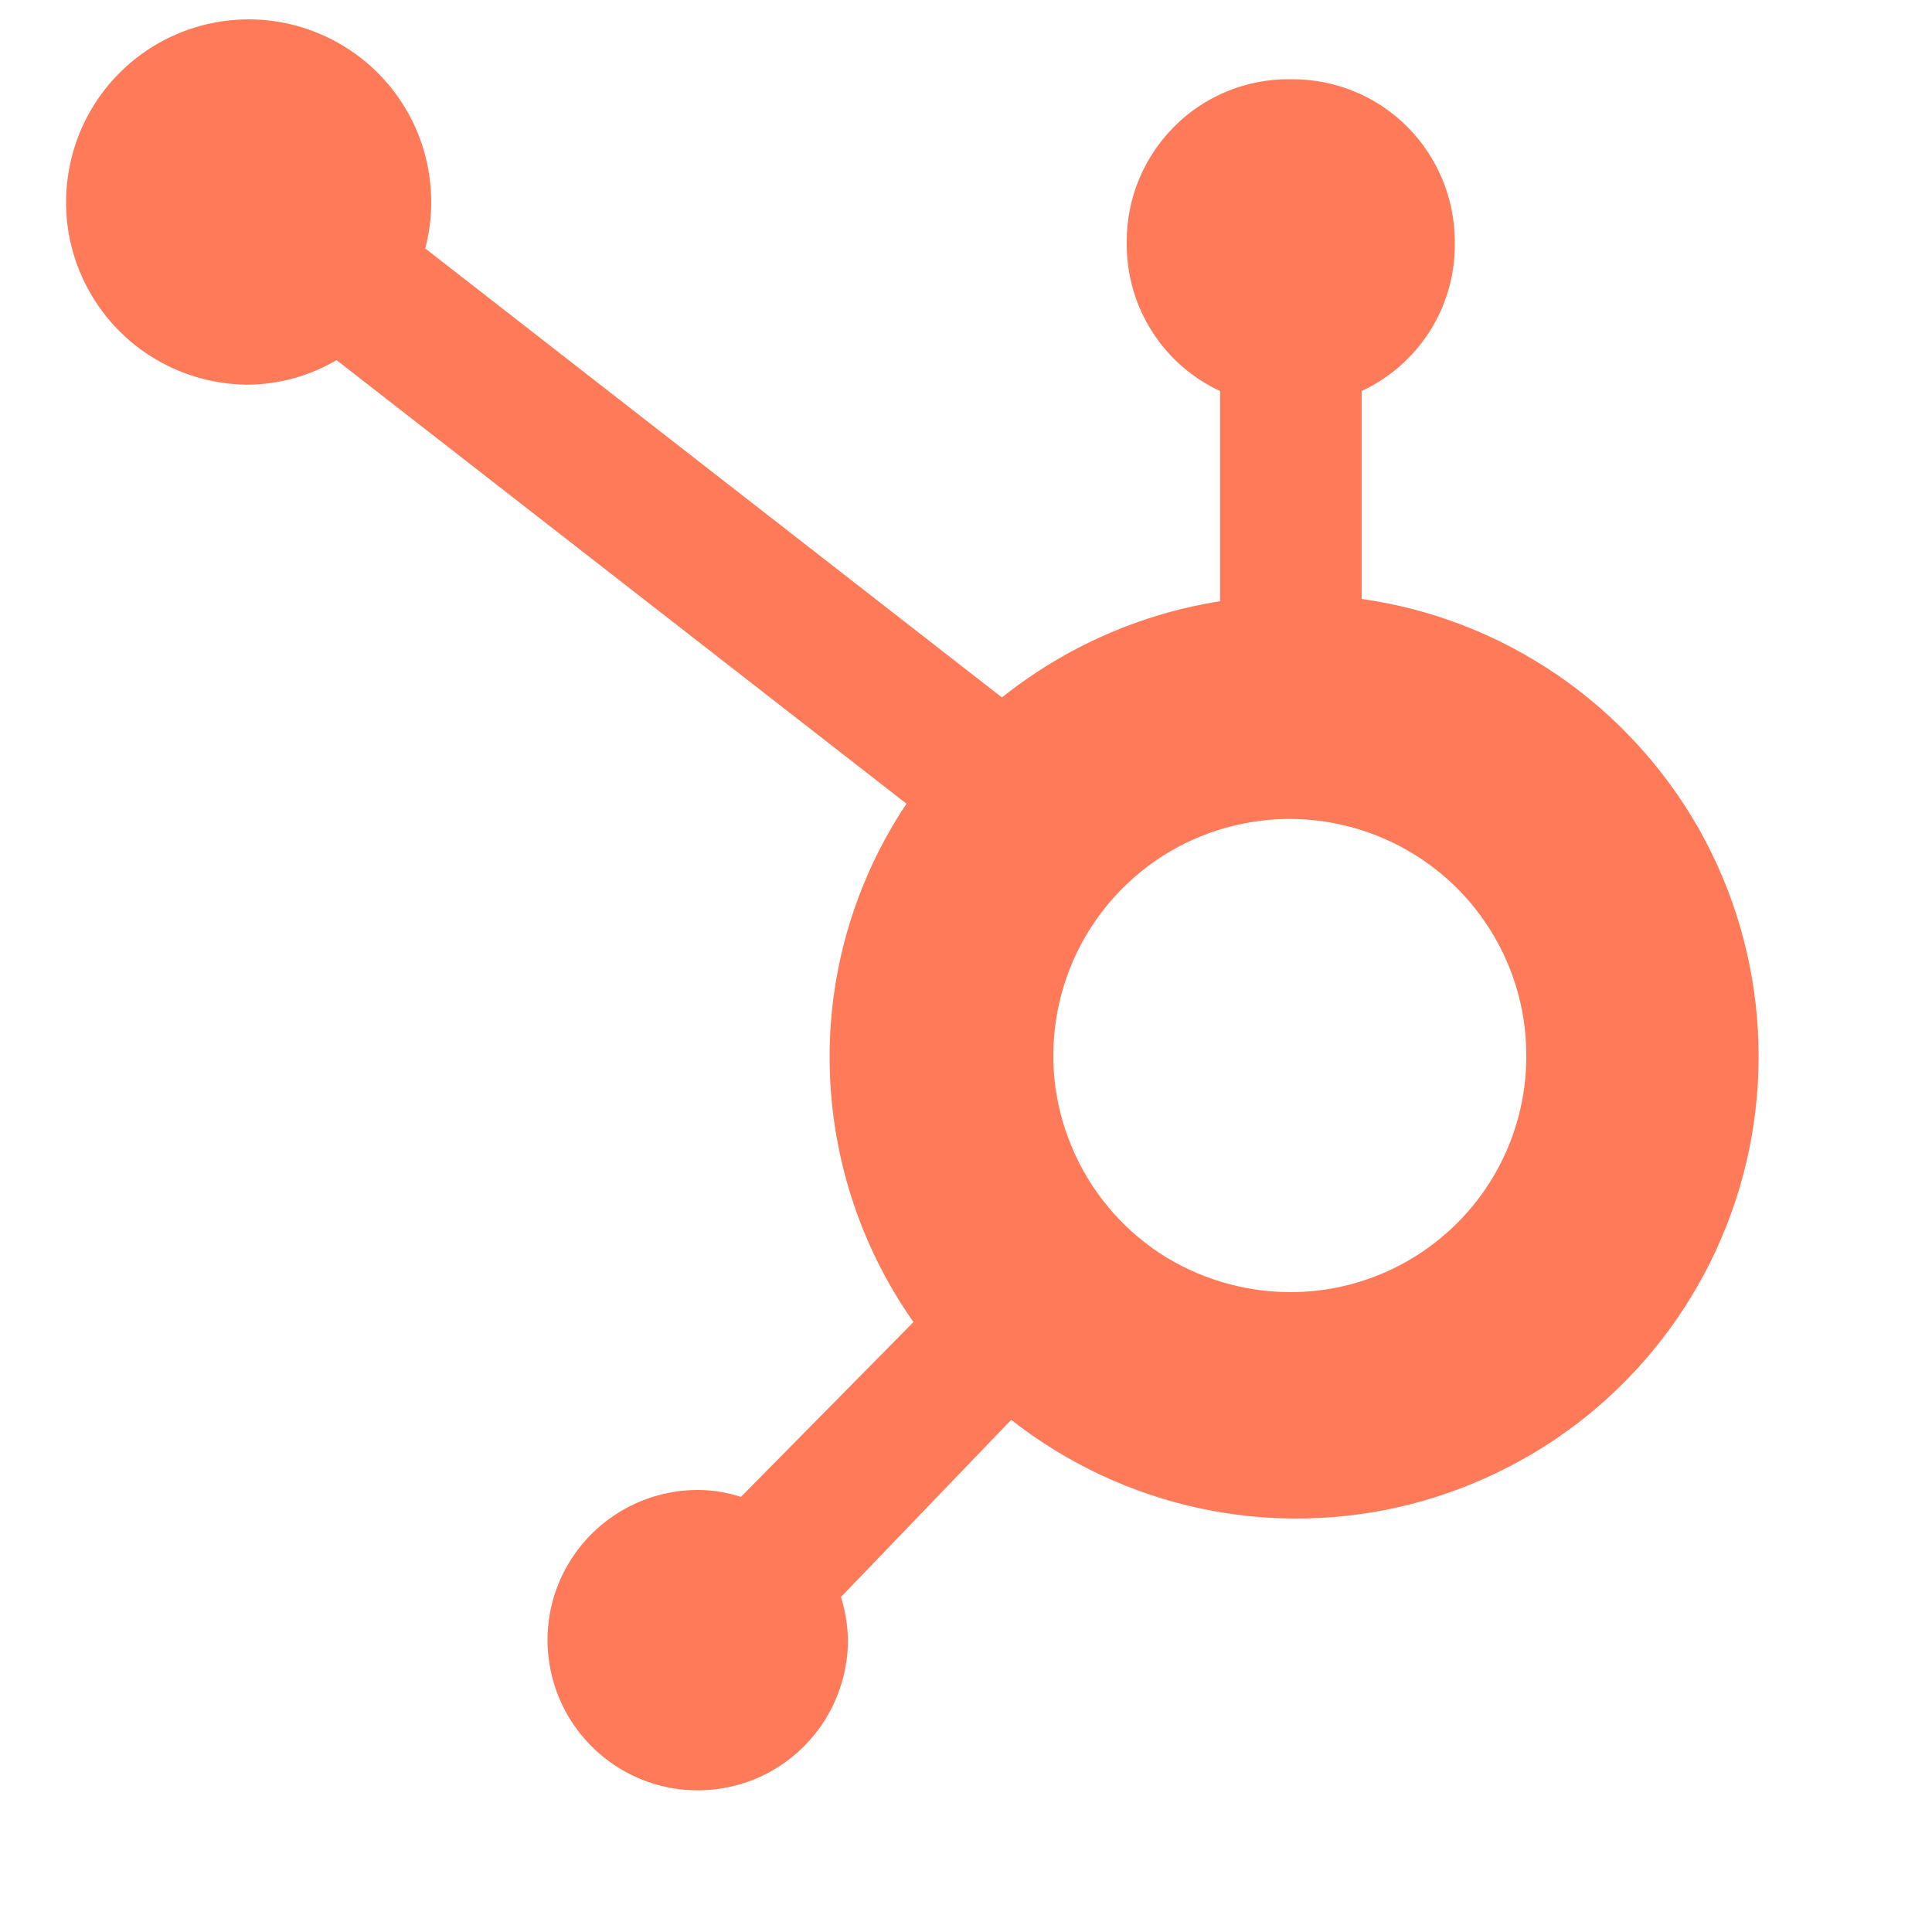<svg width="10" height="10" viewBox="0 0 10 10" fill="none" xmlns="http://www.w3.org/2000/svg">
<path d="M7.048 3.112V2.024C7.191 1.957 7.313 1.851 7.399 1.717C7.484 1.584 7.53 1.429 7.53 1.27V1.247C7.529 1.025 7.44 0.813 7.284 0.656C7.127 0.499 6.915 0.411 6.693 0.41H6.669C6.447 0.41 6.234 0.498 6.078 0.655C5.921 0.812 5.832 1.025 5.832 1.247V1.27C5.833 1.429 5.878 1.584 5.964 1.717C6.049 1.851 6.171 1.957 6.315 2.024V3.112C5.902 3.177 5.513 3.349 5.186 3.61L2.201 1.286C2.221 1.209 2.232 1.13 2.232 1.051C2.233 0.864 2.179 0.681 2.076 0.525C1.973 0.369 1.827 0.248 1.655 0.175C1.483 0.102 1.293 0.082 1.11 0.117C0.926 0.152 0.757 0.241 0.624 0.372C0.491 0.503 0.4 0.67 0.362 0.853C0.324 1.036 0.34 1.226 0.41 1.399C0.48 1.572 0.599 1.721 0.753 1.826C0.907 1.931 1.089 1.989 1.276 1.991C1.44 1.991 1.601 1.947 1.742 1.864L4.692 4.16C4.432 4.549 4.293 5.007 4.294 5.475C4.295 5.965 4.446 6.442 4.728 6.843L3.835 7.748C3.763 7.724 3.687 7.712 3.611 7.712C3.458 7.712 3.307 7.758 3.18 7.843C3.052 7.928 2.952 8.05 2.893 8.192C2.834 8.334 2.819 8.49 2.849 8.641C2.879 8.792 2.953 8.93 3.062 9.039C3.171 9.148 3.309 9.222 3.46 9.252C3.611 9.282 3.767 9.266 3.909 9.208C4.051 9.149 4.172 9.049 4.258 8.921C4.343 8.793 4.389 8.643 4.389 8.489V8.485C4.387 8.411 4.375 8.337 4.353 8.266L5.234 7.349C5.523 7.576 5.86 7.733 6.219 7.809C6.578 7.884 6.95 7.876 7.305 7.785C7.66 7.693 7.99 7.522 8.269 7.283C8.547 7.044 8.767 6.744 8.911 6.406C9.055 6.069 9.119 5.703 9.099 5.336C9.079 4.97 8.975 4.613 8.795 4.293C8.614 3.974 8.363 3.7 8.06 3.493C7.757 3.286 7.411 3.151 7.047 3.1M6.68 6.688C6.438 6.688 6.201 6.617 5.999 6.484C5.798 6.35 5.64 6.159 5.547 5.935C5.453 5.712 5.428 5.466 5.475 5.228C5.521 4.991 5.637 4.772 5.808 4.6C5.978 4.428 6.196 4.311 6.434 4.263C6.671 4.215 6.917 4.239 7.141 4.331C7.365 4.423 7.557 4.579 7.692 4.78C7.827 4.981 7.9 5.217 7.9 5.46V5.468C7.9 5.791 7.772 6.101 7.543 6.33C7.314 6.559 7.004 6.688 6.68 6.688Z" fill="#FF7A59"/>
</svg>
